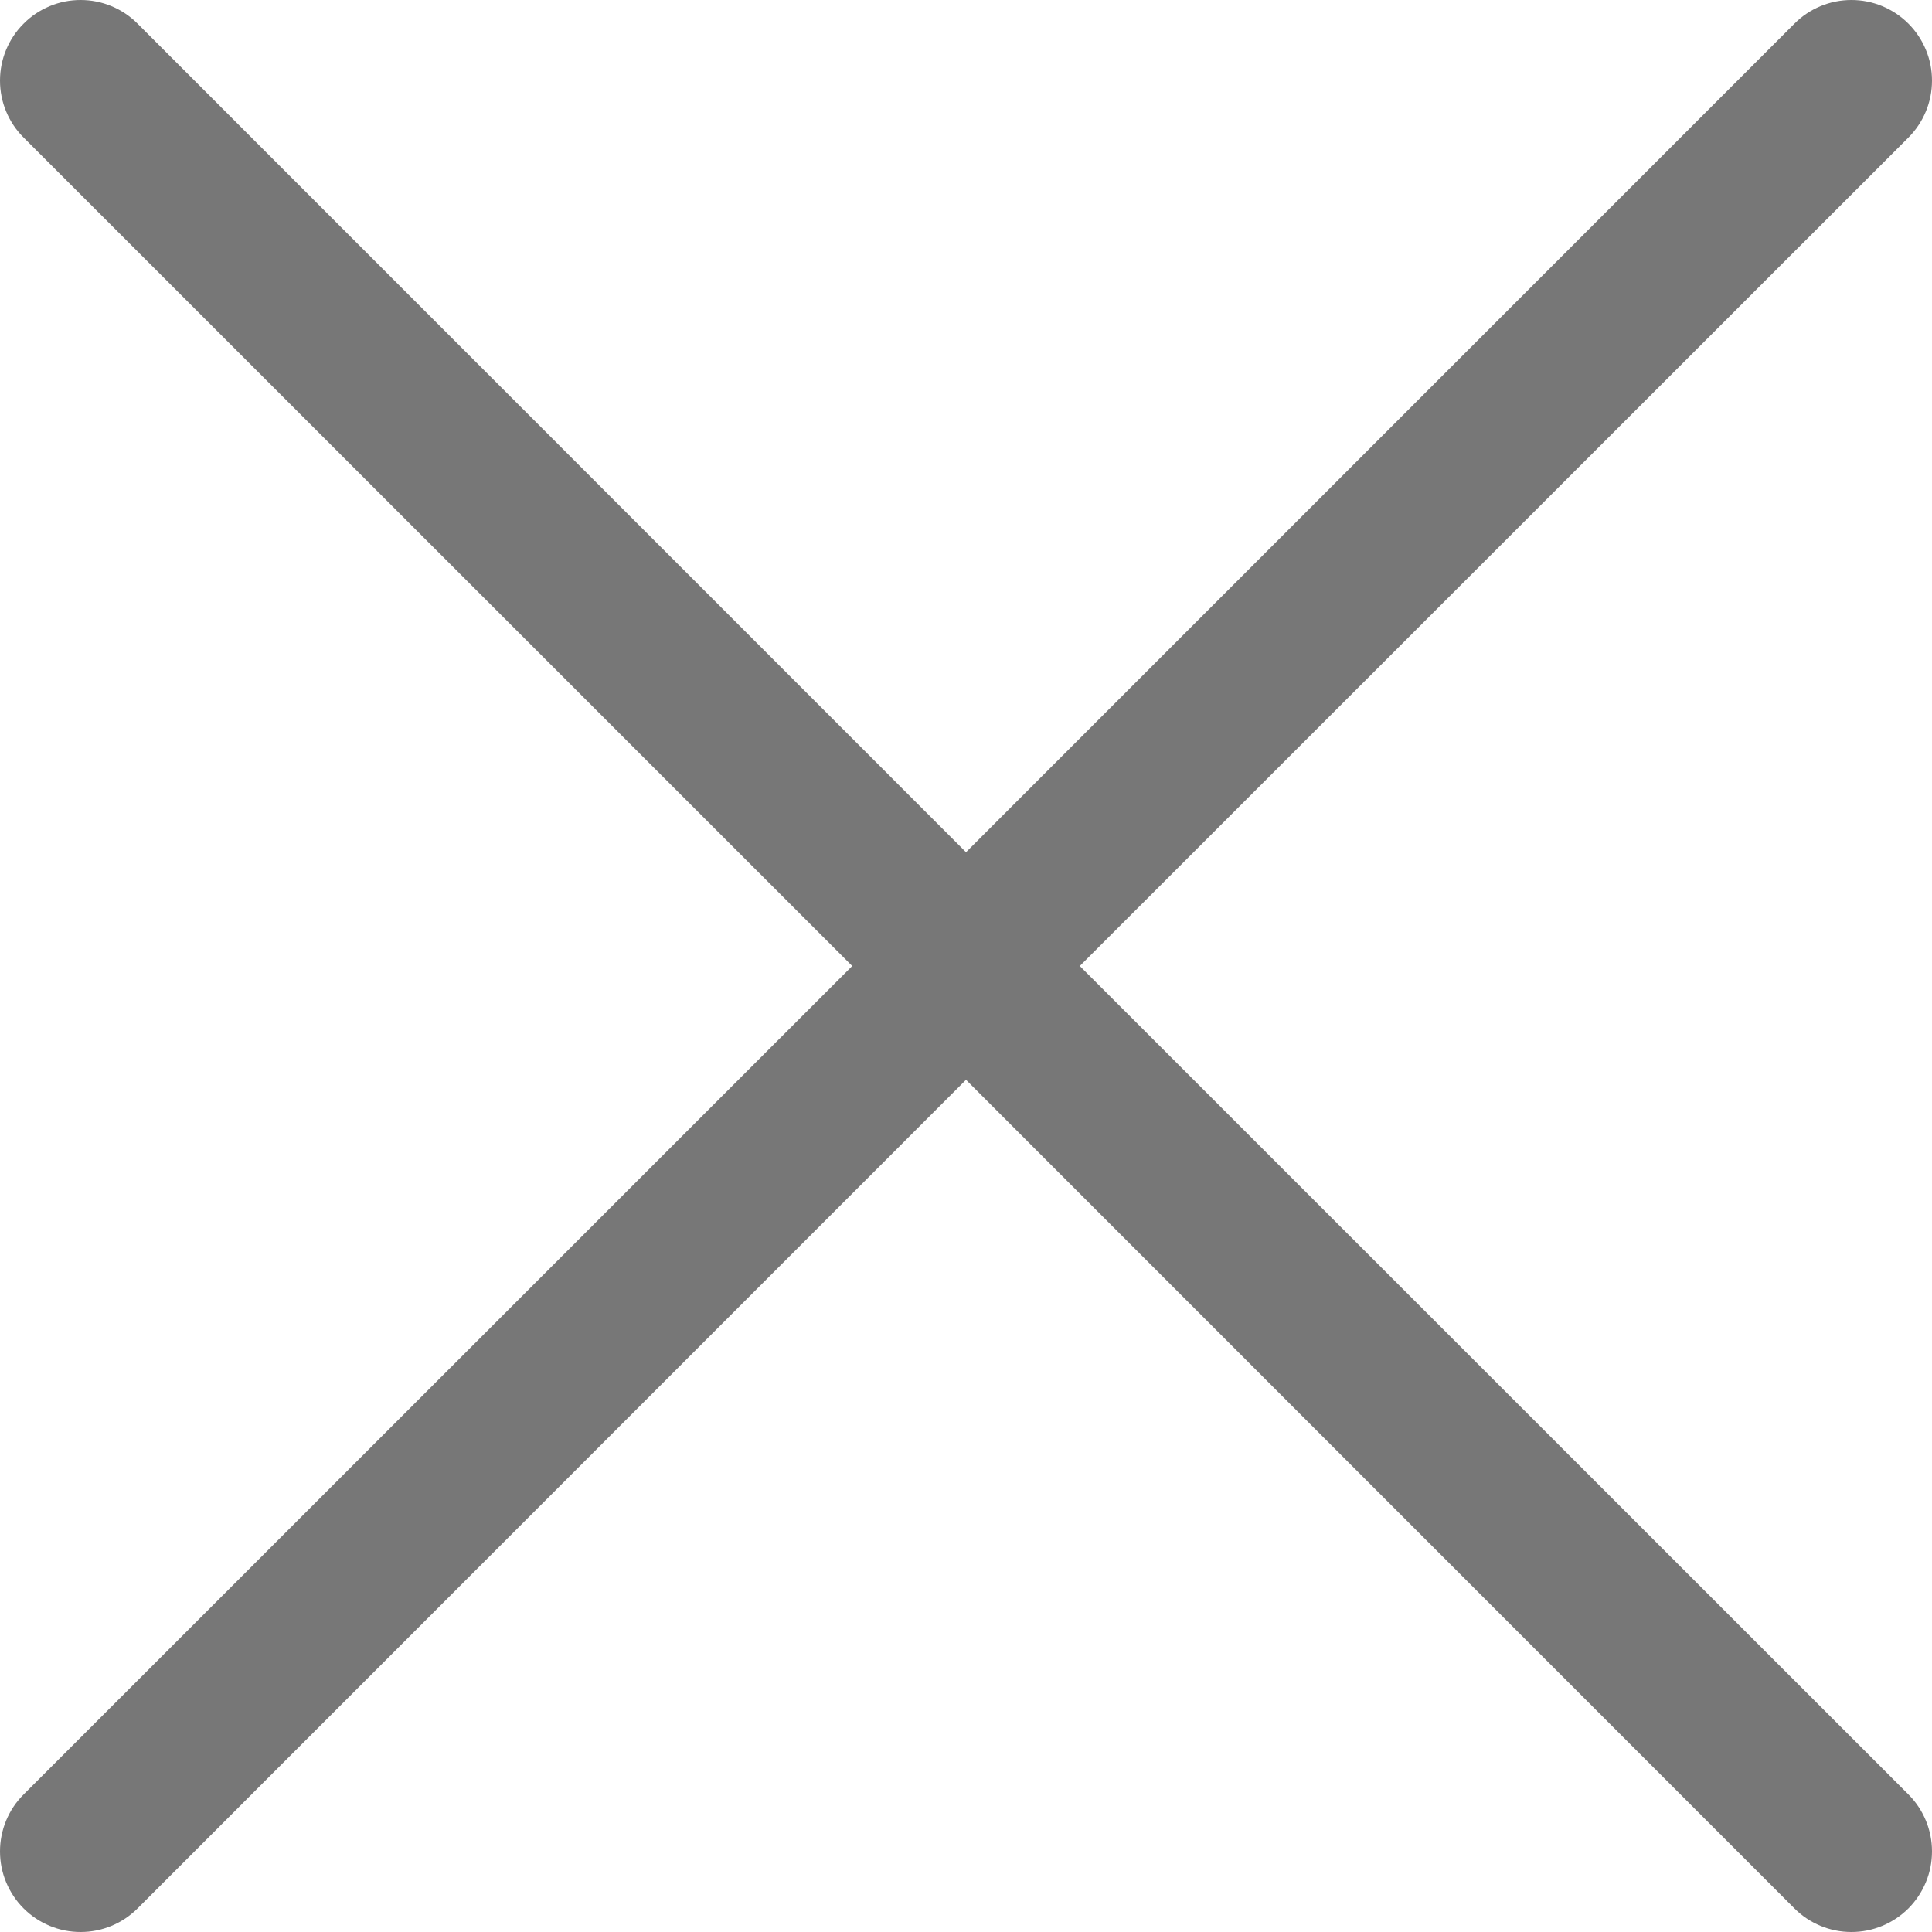 <svg width="30" height="30" viewBox="0 0 30 30" fill="none" xmlns="http://www.w3.org/2000/svg">
<path d="M0.367 2.136C0.25 2.02 0.158 1.882 0.095 1.73C0.032 1.579 1.22445e-09 1.416 0 1.251C-1.22445e-09 1.087 0.032 0.924 0.095 0.773C0.158 0.621 0.25 0.483 0.367 0.367C0.483 0.25 0.621 0.158 0.773 0.095C0.924 0.032 1.087 -1.22445e-09 1.251 0C1.416 1.22445e-09 1.579 0.032 1.73 0.095C1.882 0.158 2.02 0.25 2.136 0.367L15 13.233L27.864 0.367C27.98 0.25 28.118 0.158 28.27 0.095C28.422 0.032 28.584 0 28.749 0C28.913 0 29.076 0.032 29.227 0.095C29.379 0.158 29.517 0.25 29.634 0.367C29.75 0.483 29.842 0.621 29.905 0.773C29.968 0.924 30 1.087 30 1.251C30 1.416 29.968 1.579 29.905 1.73C29.842 1.882 29.75 2.02 29.634 2.136L16.767 15L29.634 27.864C29.75 27.98 29.842 28.118 29.905 28.27C29.968 28.422 30 28.584 30 28.749C30 28.913 29.968 29.076 29.905 29.227C29.842 29.379 29.75 29.517 29.634 29.634C29.517 29.75 29.379 29.842 29.227 29.905C29.076 29.968 28.913 30 28.749 30C28.584 30 28.422 29.968 28.27 29.905C28.118 29.842 27.98 29.75 27.864 29.634L15 16.767L2.136 29.634C2.02 29.75 1.882 29.842 1.73 29.905C1.579 29.968 1.416 30 1.251 30C1.087 30 0.924 29.968 0.773 29.905C0.621 29.842 0.483 29.75 0.367 29.634C0.25 29.517 0.158 29.379 0.095 29.227C0.032 29.076 0 28.913 0 28.749C0 28.584 0.032 28.422 0.095 28.27C0.158 28.118 0.25 27.98 0.367 27.864L13.233 15L0.367 2.136Z" fill="#777777"/>
</svg>
